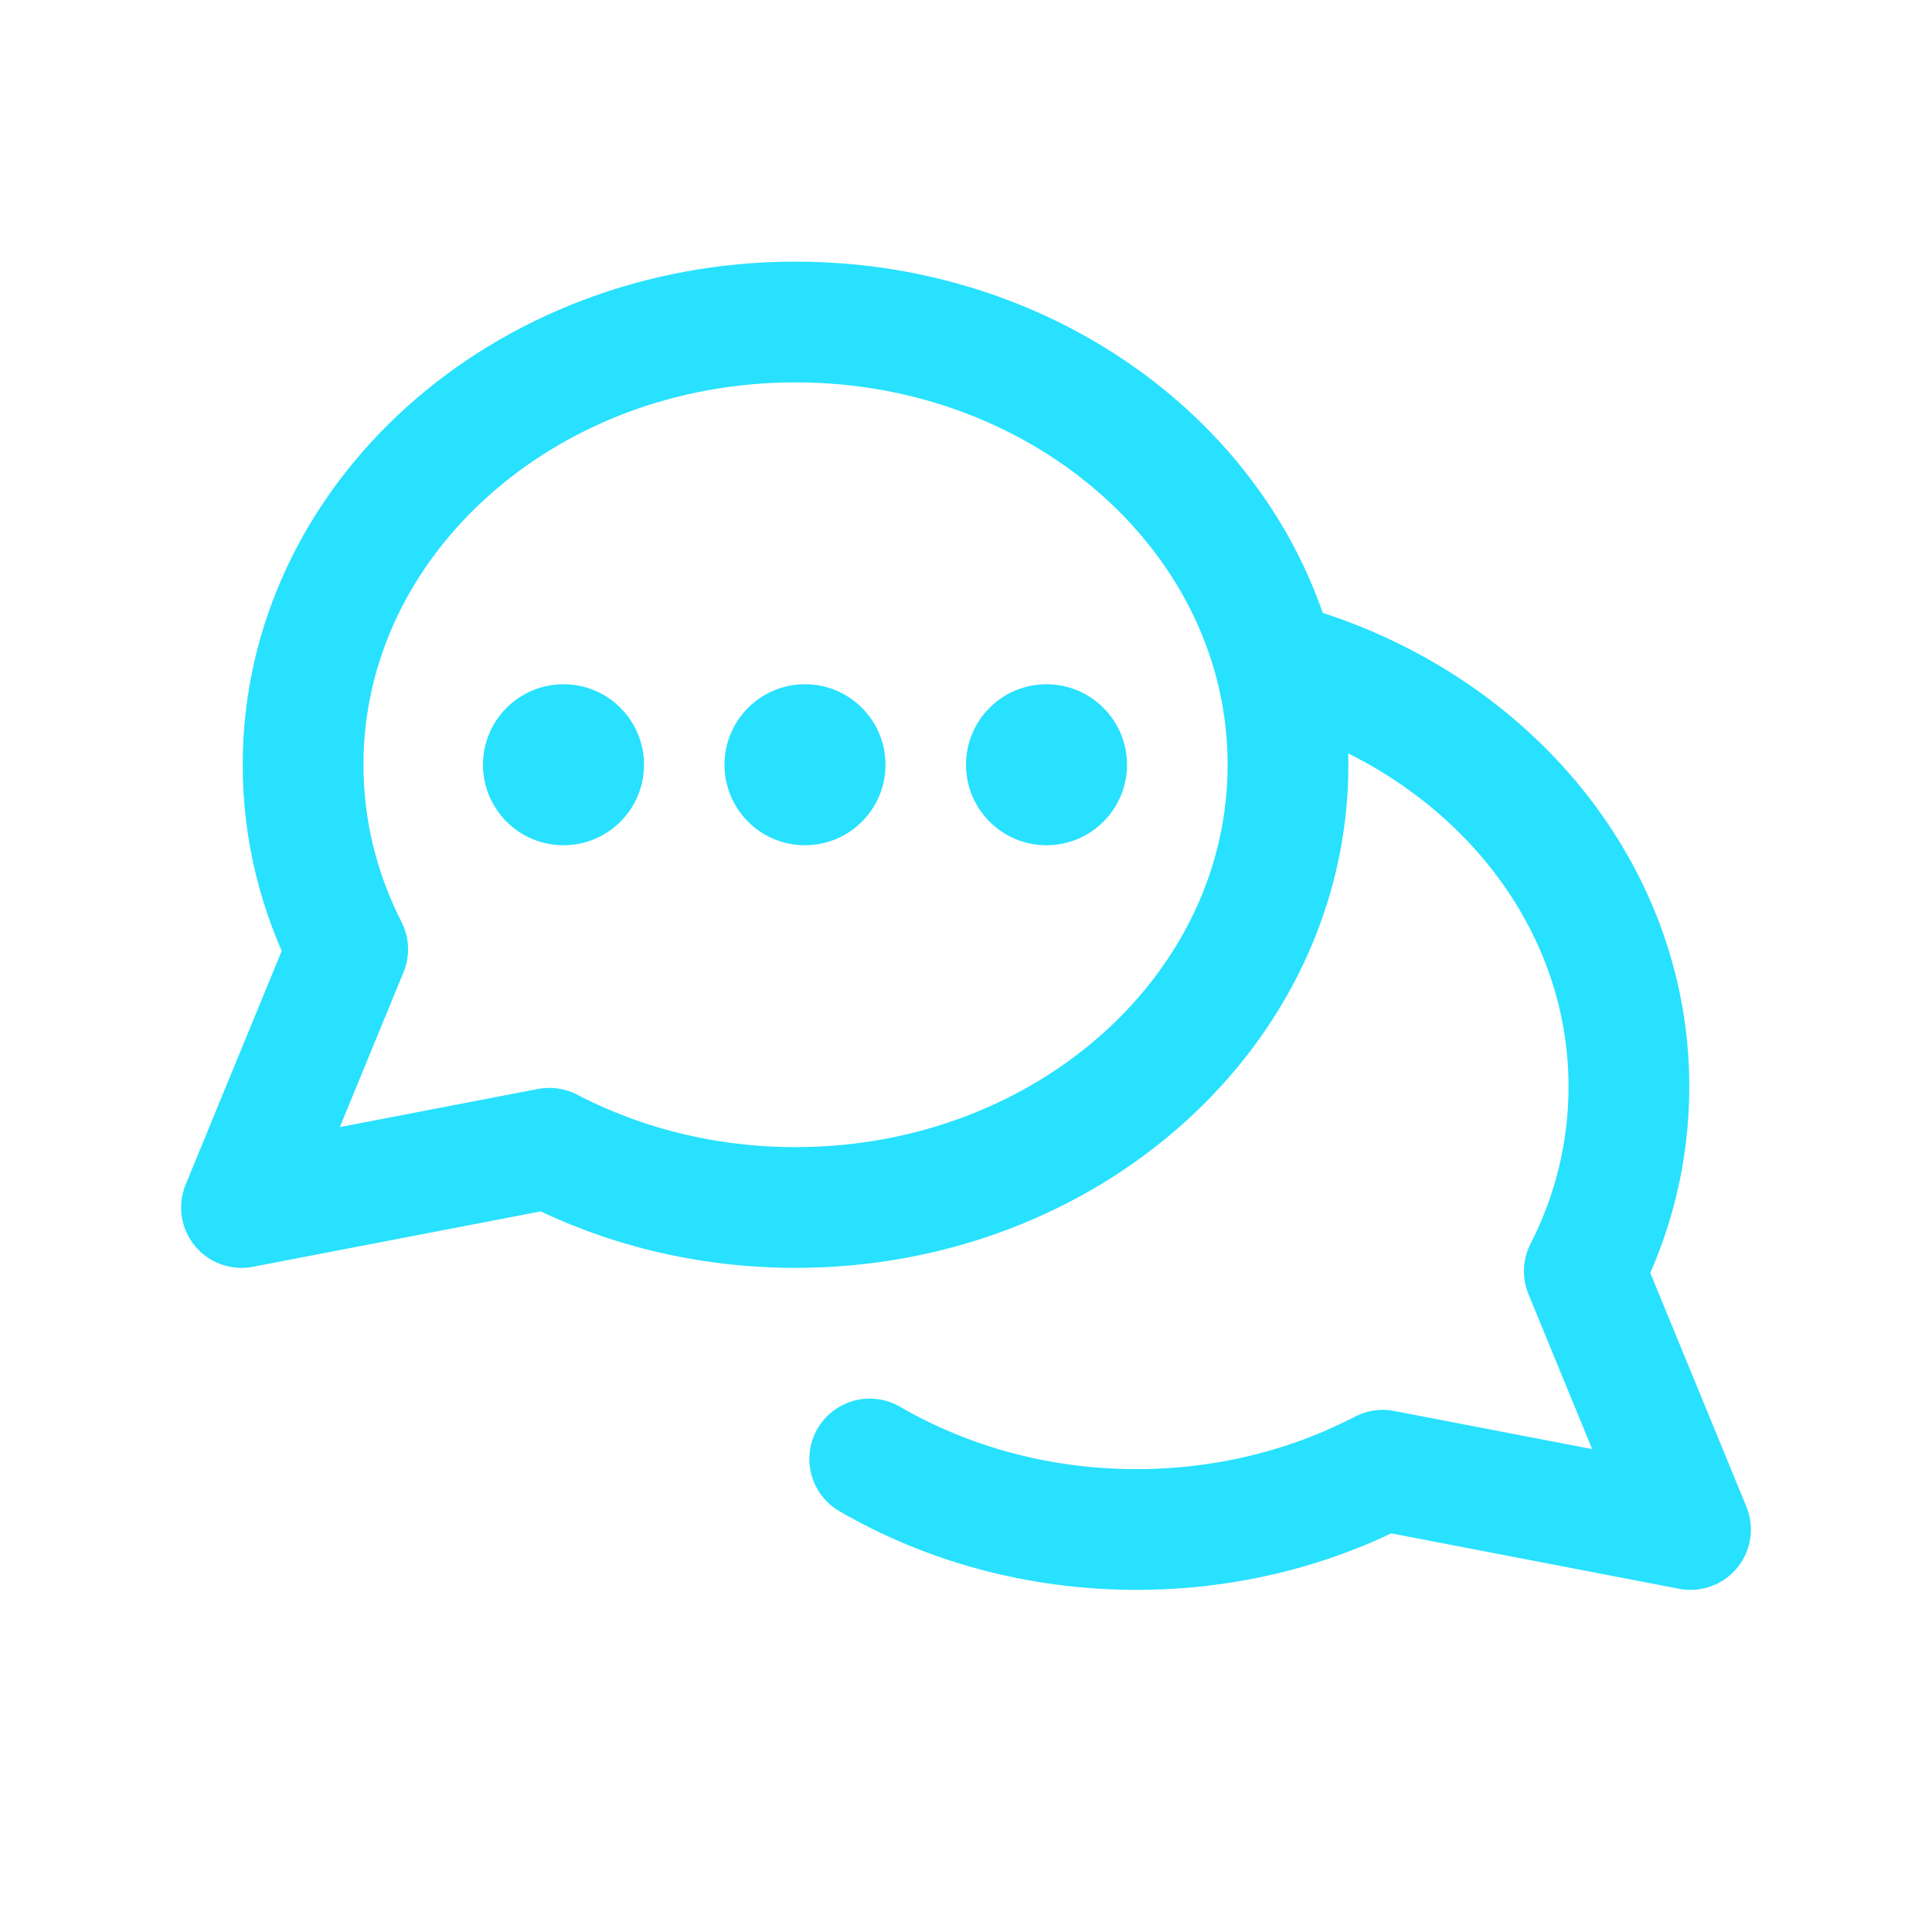 <?xml version="1.0" encoding="UTF-8"?>
<!-- Uploaded to: SVG Repo, www.svgrepo.com, Generator: SVG Repo Mixer Tools -->
<svg xmlns="http://www.w3.org/2000/svg" width="800px" height="800px" viewBox="0 0 24 24" fill="none">
  <path stroke="#27e1fe" stroke-linejoin="round" stroke-width="1.5" d="M9.882 15C13.261 15 16 12.538 16 9.5C16 6.462 13.261 4 9.882 4C6.504 4 3.765 6.462 3.765 9.5C3.765 10.318 3.963 11.094 4.319 11.792L3 15L6.824 14.264C7.723 14.732 8.768 15 9.882 15Z"></path>
  <path stroke="#27e1fe" stroke-linecap="round" stroke-linejoin="round" stroke-width="1.5" d="M10.804 18.124C11.759 18.678 12.897 19 14.118 19C15.232 19 16.277 18.732 17.177 18.264L21 19L19.681 15.792C20.037 15.094 20.235 14.318 20.235 13.5C20.235 12.255 19.775 11.107 19 10.185C18.251 9.295 17.208 8.616 16 8.265"></path>
  <circle r="1" fill="#27e1fe" transform="matrix(-1 0 0 1 13 9.5)"></circle>
  <circle r="1" fill="#27e1fe" transform="matrix(-1 0 0 1 10 9.5)"></circle>
  <circle r="1" fill="#27e1fe" transform="matrix(-1 0 0 1 7 9.5)"></circle>
</svg>
